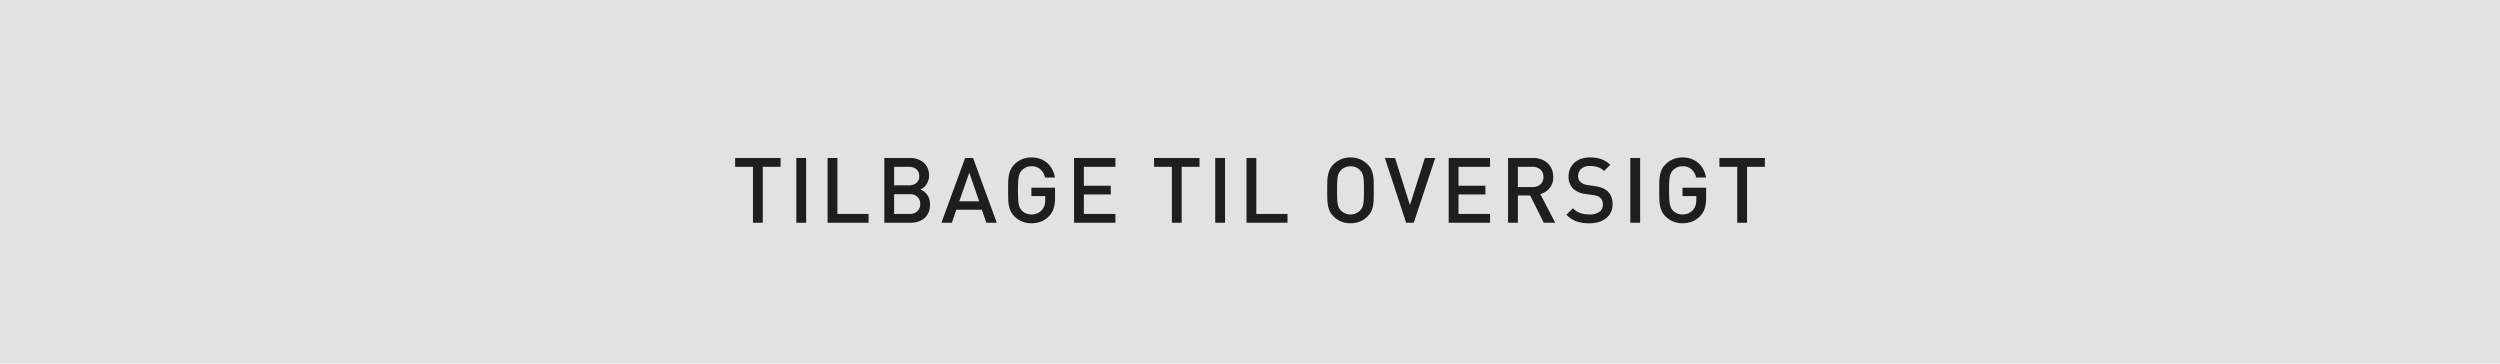 <?xml version="1.0" encoding="utf-8"?><svg xmlns="http://www.w3.org/2000/svg" width="550" height="80" viewBox="0 0 550 80"><defs><style>.a{fill:#e2e2e2;}.b{fill:#1e1e1e;}</style></defs><g transform="translate(17094 -1783)"><path class="a" d="M0,0H550V80H0Z" transform="translate(-17094 1783)"/><path class="b" d="M-107.19-12.3V0h-2.16V-12.3h-3.92v-1.94h10v1.94ZM-99.81,0V-14.24h2.16V0Zm6.88,0V-14.24h2.16v12.3h6.86V0Zm22.54-4.02a4.376,4.376,0,0,1-.32,1.73,3.514,3.514,0,0,1-.89,1.26,3.786,3.786,0,0,1-1.36.77A5.506,5.506,0,0,1-74.69,0h-5.76V-14.24h5.54a4.523,4.523,0,0,1,3.15,1.04,3.661,3.661,0,0,1,1.15,2.86,3.245,3.245,0,0,1-.17,1.07,3.622,3.622,0,0,1-.44.88,3.055,3.055,0,0,1-.61.66,2.7,2.7,0,0,1-.7.41,3.185,3.185,0,0,1,.8.45,3.513,3.513,0,0,1,.68.69,3.284,3.284,0,0,1,.48.94A3.848,3.848,0,0,1-70.39-4.02Zm-2.16-.1a2.11,2.11,0,0,0-.6-1.56,2.356,2.356,0,0,0-1.74-.6h-3.4v4.34h3.4a2.333,2.333,0,0,0,1.74-.61A2.144,2.144,0,0,0-72.55-4.12Zm-.22-6.14a1.844,1.844,0,0,0-.64-1.52,2.581,2.581,0,0,0-1.68-.52h-3.2v4.08h3.2a2.581,2.581,0,0,0,1.68-.52A1.844,1.844,0,0,0-72.77-10.26ZM-58.01,0l-.98-2.86h-5.62L-65.59,0h-2.3l5.22-14.24h1.74L-55.71,0Zm-3.74-11.02L-63.97-4.7h4.38Zm18.86,5.5a7.969,7.969,0,0,1-.29,2.32,4.4,4.4,0,0,1-.99,1.7,4.971,4.971,0,0,1-1.8,1.24,5.814,5.814,0,0,1-2.12.38,5.324,5.324,0,0,1-2.06-.39A5.148,5.148,0,0,1-51.83-1.4a4.057,4.057,0,0,1-.8-1.1,5.077,5.077,0,0,1-.41-1.26,9.259,9.259,0,0,1-.15-1.51q-.02-.83-.02-1.85t.02-1.85a9.259,9.259,0,0,1,.15-1.51,5.077,5.077,0,0,1,.41-1.26,4.057,4.057,0,0,1,.8-1.1,5.178,5.178,0,0,1,1.67-1.13,5.3,5.3,0,0,1,2.07-.39,5.514,5.514,0,0,1,2.03.35,4.873,4.873,0,0,1,1.54.95,4.825,4.825,0,0,1,1.05,1.4,6.2,6.2,0,0,1,.56,1.72h-2.18a3.338,3.338,0,0,0-1.04-1.83,2.91,2.91,0,0,0-1.96-.65,2.873,2.873,0,0,0-1.18.24,2.847,2.847,0,0,0-.92.64,2.733,2.733,0,0,0-.43.61,2.968,2.968,0,0,0-.26.82,9.857,9.857,0,0,0-.13,1.2q-.04.71-.04,1.79t.04,1.8a9.9,9.9,0,0,0,.13,1.21,2.968,2.968,0,0,0,.26.82,2.733,2.733,0,0,0,.43.61,2.723,2.723,0,0,0,.92.63,2.98,2.98,0,0,0,1.18.23,3.234,3.234,0,0,0,1.3-.26,2.833,2.833,0,0,0,1.02-.74,2.673,2.673,0,0,0,.56-1,4.372,4.372,0,0,0,.16-1.24v-.8h-3.04V-7.7h5.2ZM-38.71,0V-14.24h9.1v1.94h-6.94v4.16h5.92v1.92h-5.92v4.28h6.94V0Zm23.68-12.3V0h-2.16V-12.3h-3.92v-1.94h10v1.94ZM-7.65,0V-14.24h2.16V0ZM-.77,0V-14.24H1.39v12.3H8.25V0Zm28-7.12q0,1.02-.02,1.85a10.131,10.131,0,0,1-.14,1.51,4.8,4.8,0,0,1-.4,1.26,4.057,4.057,0,0,1-.8,1.1A5.148,5.148,0,0,1,24.19-.27a5.377,5.377,0,0,1-2.08.39,5.3,5.3,0,0,1-2.07-.39A5.178,5.178,0,0,1,18.37-1.4a4.057,4.057,0,0,1-.8-1.1,5.077,5.077,0,0,1-.41-1.26,9.259,9.259,0,0,1-.15-1.51q-.02-.83-.02-1.85t.02-1.85a9.259,9.259,0,0,1,.15-1.51,5.077,5.077,0,0,1,.41-1.26,4.057,4.057,0,0,1,.8-1.1,5.178,5.178,0,0,1,1.67-1.13,5.3,5.3,0,0,1,2.07-.39,5.377,5.377,0,0,1,2.08.39,5.148,5.148,0,0,1,1.68,1.13,4.057,4.057,0,0,1,.8,1.1,4.8,4.8,0,0,1,.4,1.26,10.131,10.131,0,0,1,.14,1.51Q27.23-8.14,27.23-7.12Zm-2.16,0q0-1.08-.03-1.79a8.853,8.853,0,0,0-.12-1.2,2.968,2.968,0,0,0-.26-.82,2.733,2.733,0,0,0-.43-.61,2.82,2.82,0,0,0-.93-.64,2.943,2.943,0,0,0-1.19-.24,2.943,2.943,0,0,0-1.19.24,2.82,2.82,0,0,0-.93.64,2.733,2.733,0,0,0-.43.61,2.968,2.968,0,0,0-.26.82,8.853,8.853,0,0,0-.12,1.2q-.03.71-.03,1.79t.03,1.79a8.853,8.853,0,0,0,.12,1.2,2.968,2.968,0,0,0,.26.82,2.733,2.733,0,0,0,.43.61,2.82,2.82,0,0,0,.93.64,2.943,2.943,0,0,0,1.19.24,2.943,2.943,0,0,0,1.19-.24,2.82,2.82,0,0,0,.93-.64,2.733,2.733,0,0,0,.43-.61,2.968,2.968,0,0,0,.26-.82,8.853,8.853,0,0,0,.12-1.2Q25.07-6.04,25.07-7.12ZM36.03,0H34.35L29.67-14.24h2.24L35.19-3.88l3.28-10.36h2.28Zm7.68,0V-14.24h9.1v1.94H45.87v4.16h5.92v1.92H45.87v4.28h6.94V0ZM64.63,0l-3-6h-2.7V0H56.77V-14.24h5.52a5.089,5.089,0,0,1,1.83.31,4.148,4.148,0,0,1,1.39.86,3.7,3.7,0,0,1,.89,1.32,4.43,4.43,0,0,1,.31,1.67,3.676,3.676,0,0,1-.82,2.49A4.087,4.087,0,0,1,63.87-6.3L67.15,0Zm-.08-10.06a2.083,2.083,0,0,0-.67-1.65,2.551,2.551,0,0,0-1.75-.59h-3.2v4.46h3.2a2.578,2.578,0,0,0,1.75-.58A2.052,2.052,0,0,0,64.55-10.06Zm15.22,6a3.967,3.967,0,0,1-.38,1.76A3.778,3.778,0,0,1,78.33-.98a4.757,4.757,0,0,1-1.62.82,7.193,7.193,0,0,1-2.06.28A8.543,8.543,0,0,1,71.83-.3a5.792,5.792,0,0,1-2.22-1.46l1.44-1.42a4.234,4.234,0,0,0,1.66,1.07,6.308,6.308,0,0,0,1.98.29,3.591,3.591,0,0,0,2.17-.57A1.886,1.886,0,0,0,77.63-4a1.881,1.881,0,0,0-.56-1.48,1.822,1.822,0,0,0-.6-.38,5.213,5.213,0,0,0-.96-.22l-1.68-.24a4.8,4.8,0,0,1-2.7-1.14,3.556,3.556,0,0,1-1.04-2.72,4.246,4.246,0,0,1,.33-1.69,3.834,3.834,0,0,1,.94-1.33,4.15,4.15,0,0,1,1.49-.86,6.182,6.182,0,0,1,2-.3,7.171,7.171,0,0,1,2.46.38,5.777,5.777,0,0,1,1.96,1.24l-1.38,1.36a3.485,3.485,0,0,0-1.43-.87,5.812,5.812,0,0,0-1.67-.23,2.713,2.713,0,0,0-1.93.63,2.089,2.089,0,0,0-.67,1.59,1.976,1.976,0,0,0,.13.73,1.6,1.6,0,0,0,.41.59,3.05,3.05,0,0,0,1.6.66l1.62.24a7.249,7.249,0,0,1,1.6.41,3.869,3.869,0,0,1,1.06.65,3.269,3.269,0,0,1,.87,1.26A4.517,4.517,0,0,1,79.77-4.06ZM83.67,0V-14.24h2.16V0Zm16.68-5.52a7.969,7.969,0,0,1-.29,2.32,4.4,4.4,0,0,1-.99,1.7,4.971,4.971,0,0,1-1.8,1.24,5.814,5.814,0,0,1-2.12.38,5.324,5.324,0,0,1-2.06-.39A5.148,5.148,0,0,1,91.41-1.4a4.056,4.056,0,0,1-.8-1.1,5.077,5.077,0,0,1-.41-1.26,9.259,9.259,0,0,1-.15-1.51q-.02-.83-.02-1.85t.02-1.85a9.259,9.259,0,0,1,.15-1.51,5.077,5.077,0,0,1,.41-1.26,4.056,4.056,0,0,1,.8-1.1,5.178,5.178,0,0,1,1.67-1.13,5.3,5.3,0,0,1,2.07-.39,5.514,5.514,0,0,1,2.03.35,4.873,4.873,0,0,1,1.54.95,4.825,4.825,0,0,1,1.05,1.4,6.2,6.2,0,0,1,.56,1.72H98.15a3.338,3.338,0,0,0-1.04-1.83,2.91,2.91,0,0,0-1.96-.65,2.873,2.873,0,0,0-1.18.24,2.847,2.847,0,0,0-.92.64,2.733,2.733,0,0,0-.43.61,2.968,2.968,0,0,0-.26.82,9.856,9.856,0,0,0-.13,1.2q-.04.71-.04,1.79t.04,1.8a9.894,9.894,0,0,0,.13,1.21,2.968,2.968,0,0,0,.26.82,2.733,2.733,0,0,0,.43.61,2.723,2.723,0,0,0,.92.63,2.98,2.98,0,0,0,1.18.23,3.234,3.234,0,0,0,1.3-.26,2.833,2.833,0,0,0,1.02-.74,2.673,2.673,0,0,0,.56-1,4.372,4.372,0,0,0,.16-1.24v-.8H95.15V-7.7h5.2Zm9-6.78V0h-2.16V-12.3h-3.92v-1.94h10v1.94Z" transform="translate(-16819 1832)"/></g></svg>